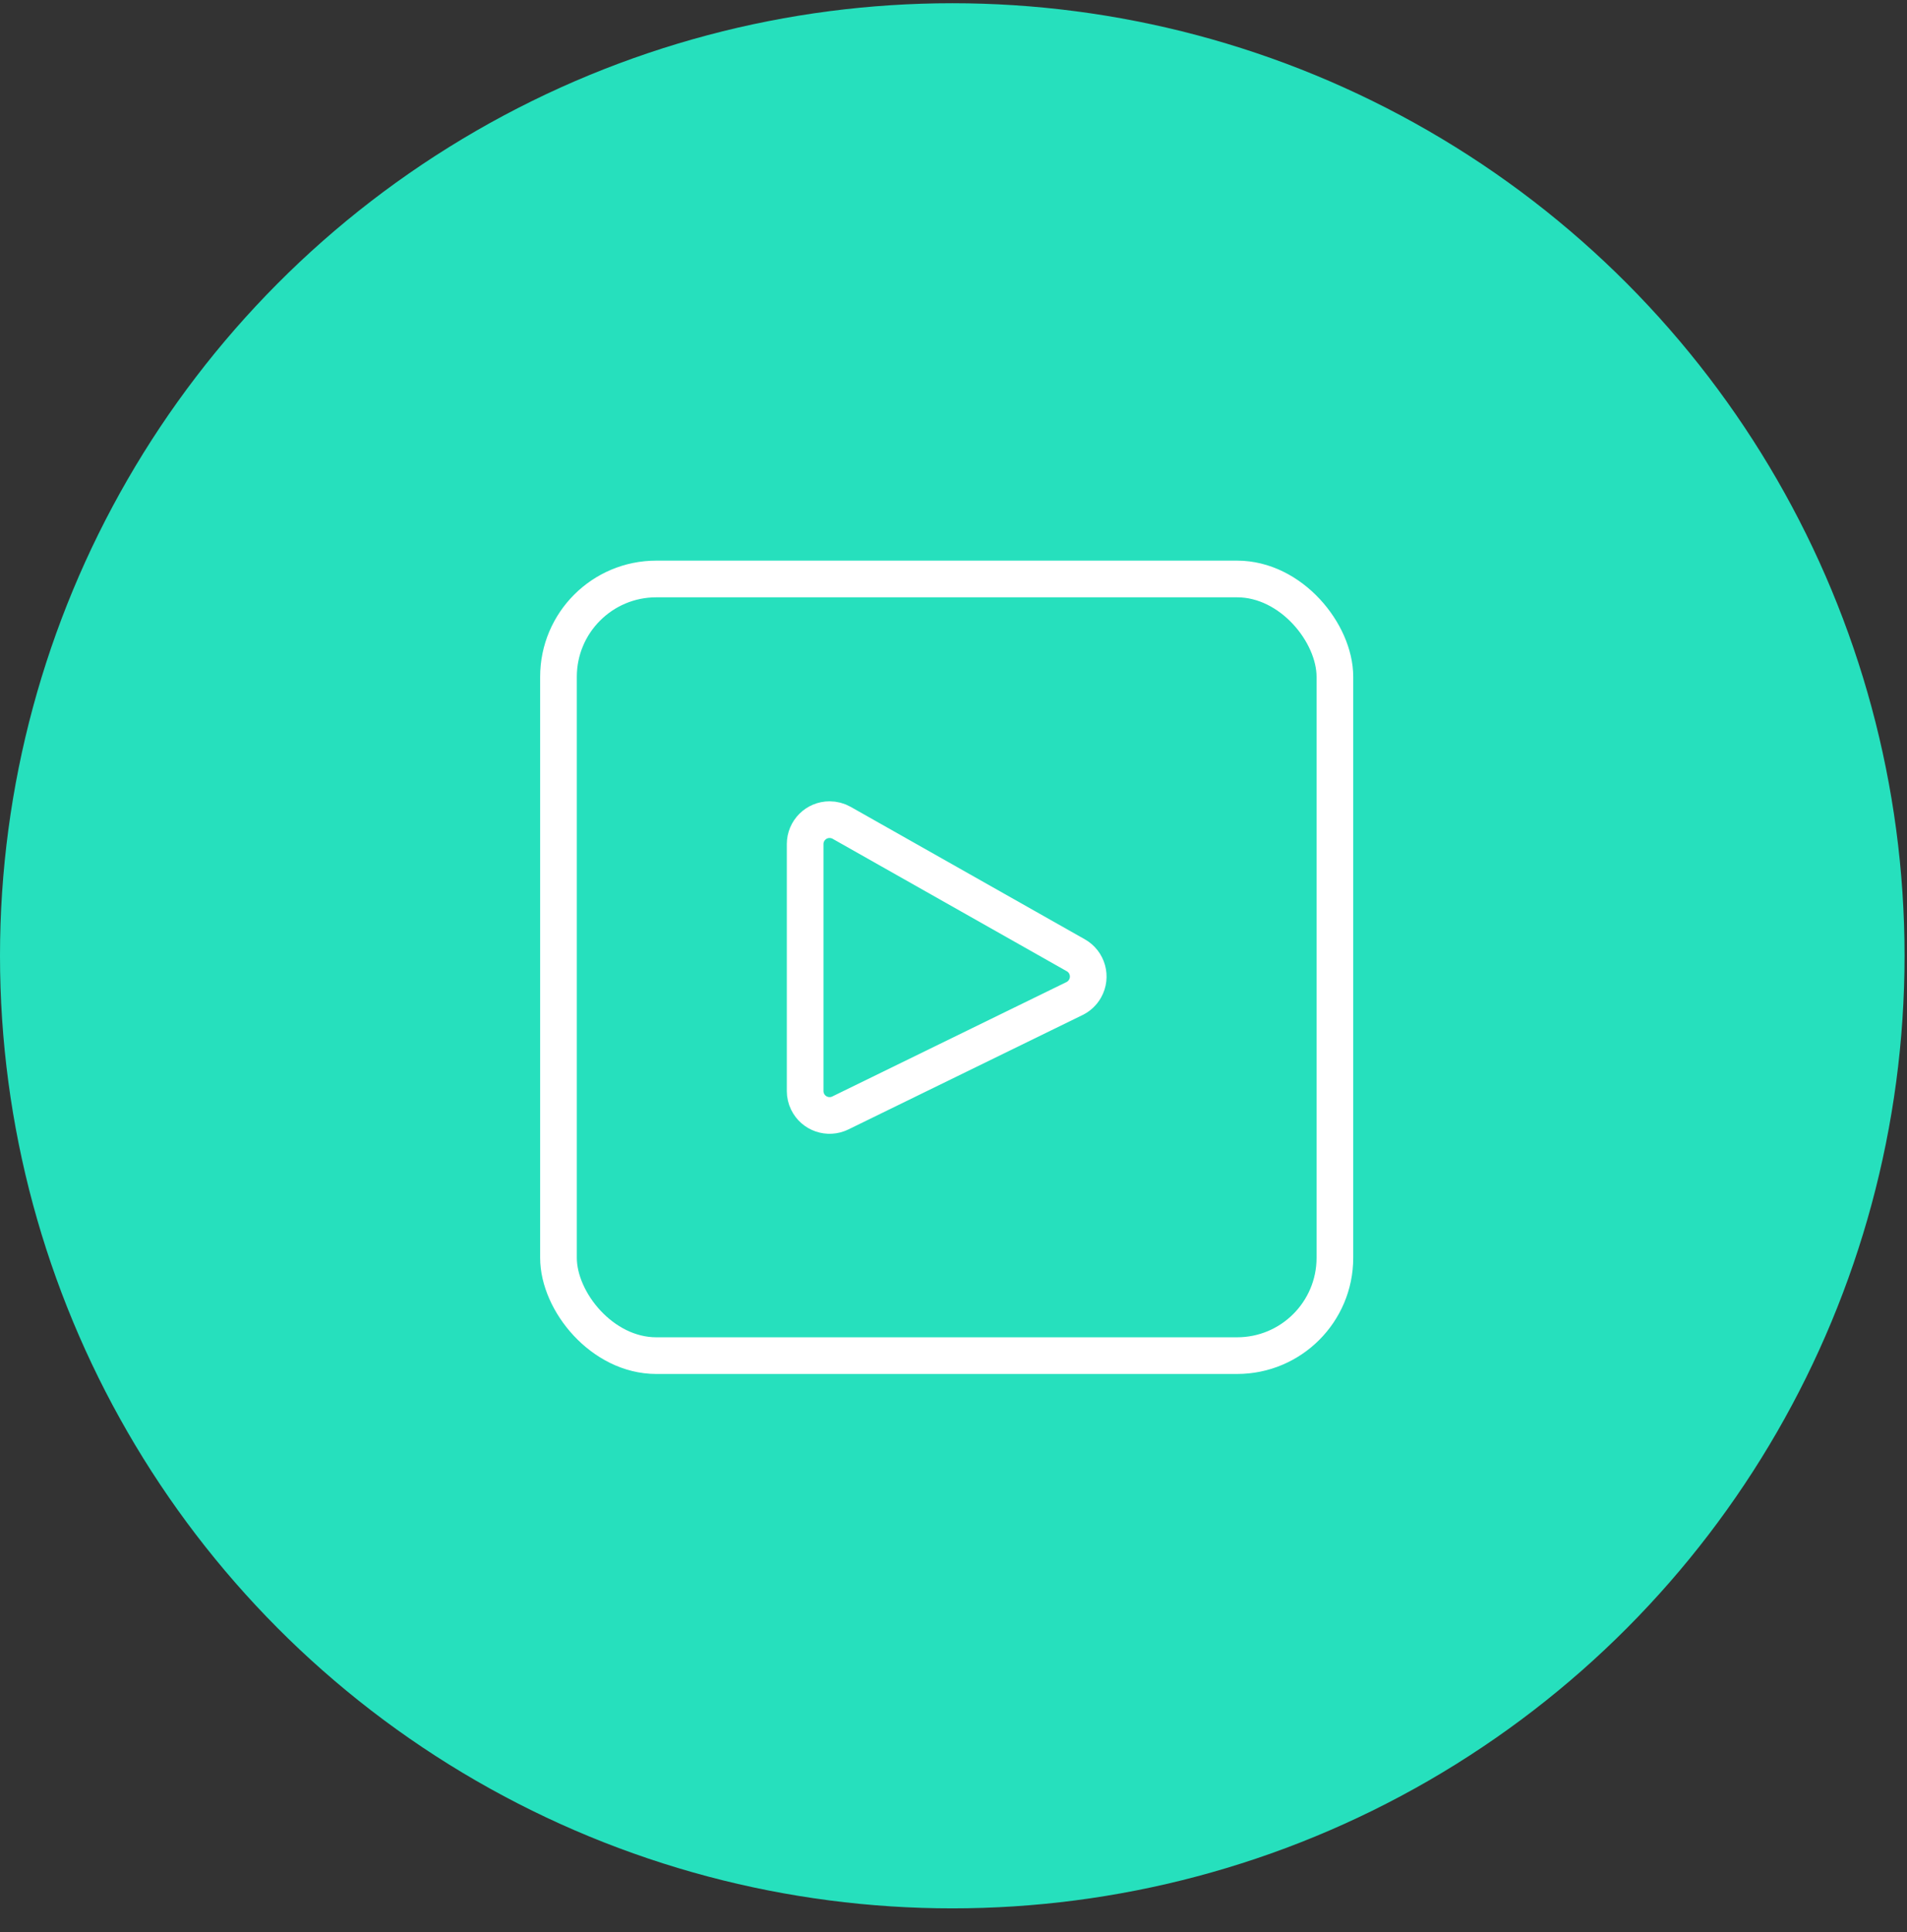 <svg xmlns="http://www.w3.org/2000/svg" xmlns:xlink="http://www.w3.org/1999/xlink" width="78px" height="79px" viewBox="0 0 78 79"><rect x="0" y="0" width="78" height="79" fill="#333333" stroke="none"/><title>icon-05</title><desc>Created with Sketch.</desc><defs></defs><g id="TINT-Edu-Mockup" stroke="none" stroke-width="1" fill="none" fill-rule="evenodd" transform="translate(-542, -1345)"><g id="icon-05" transform="translate(542, 1345)"><circle id="Oval-2-Copy-4" fill="#26E0BD" cx="38.95" cy="39.082" r="38.95"></circle><g id="advocacy" transform="translate(21.511, 22)" stroke="#FFFFFF" stroke-width="1.5"><rect id="Rectangle" x="1.332" y="1.674" width="31.757" height="31.757" rx="4"></rect><path d="M22.439,18.83 L12.859,23.509 C12.363,23.751 11.764,23.545 11.522,23.049 C11.455,22.912 11.421,22.762 11.421,22.61 L11.421,12.515 C11.421,11.963 11.868,11.515 12.421,11.515 C12.593,11.515 12.763,11.559 12.913,11.644 L22.492,17.061 C22.973,17.332 23.142,17.943 22.87,18.423 C22.771,18.599 22.62,18.741 22.439,18.83 Z" id="Triangle-3"></path></g></g></g></svg>